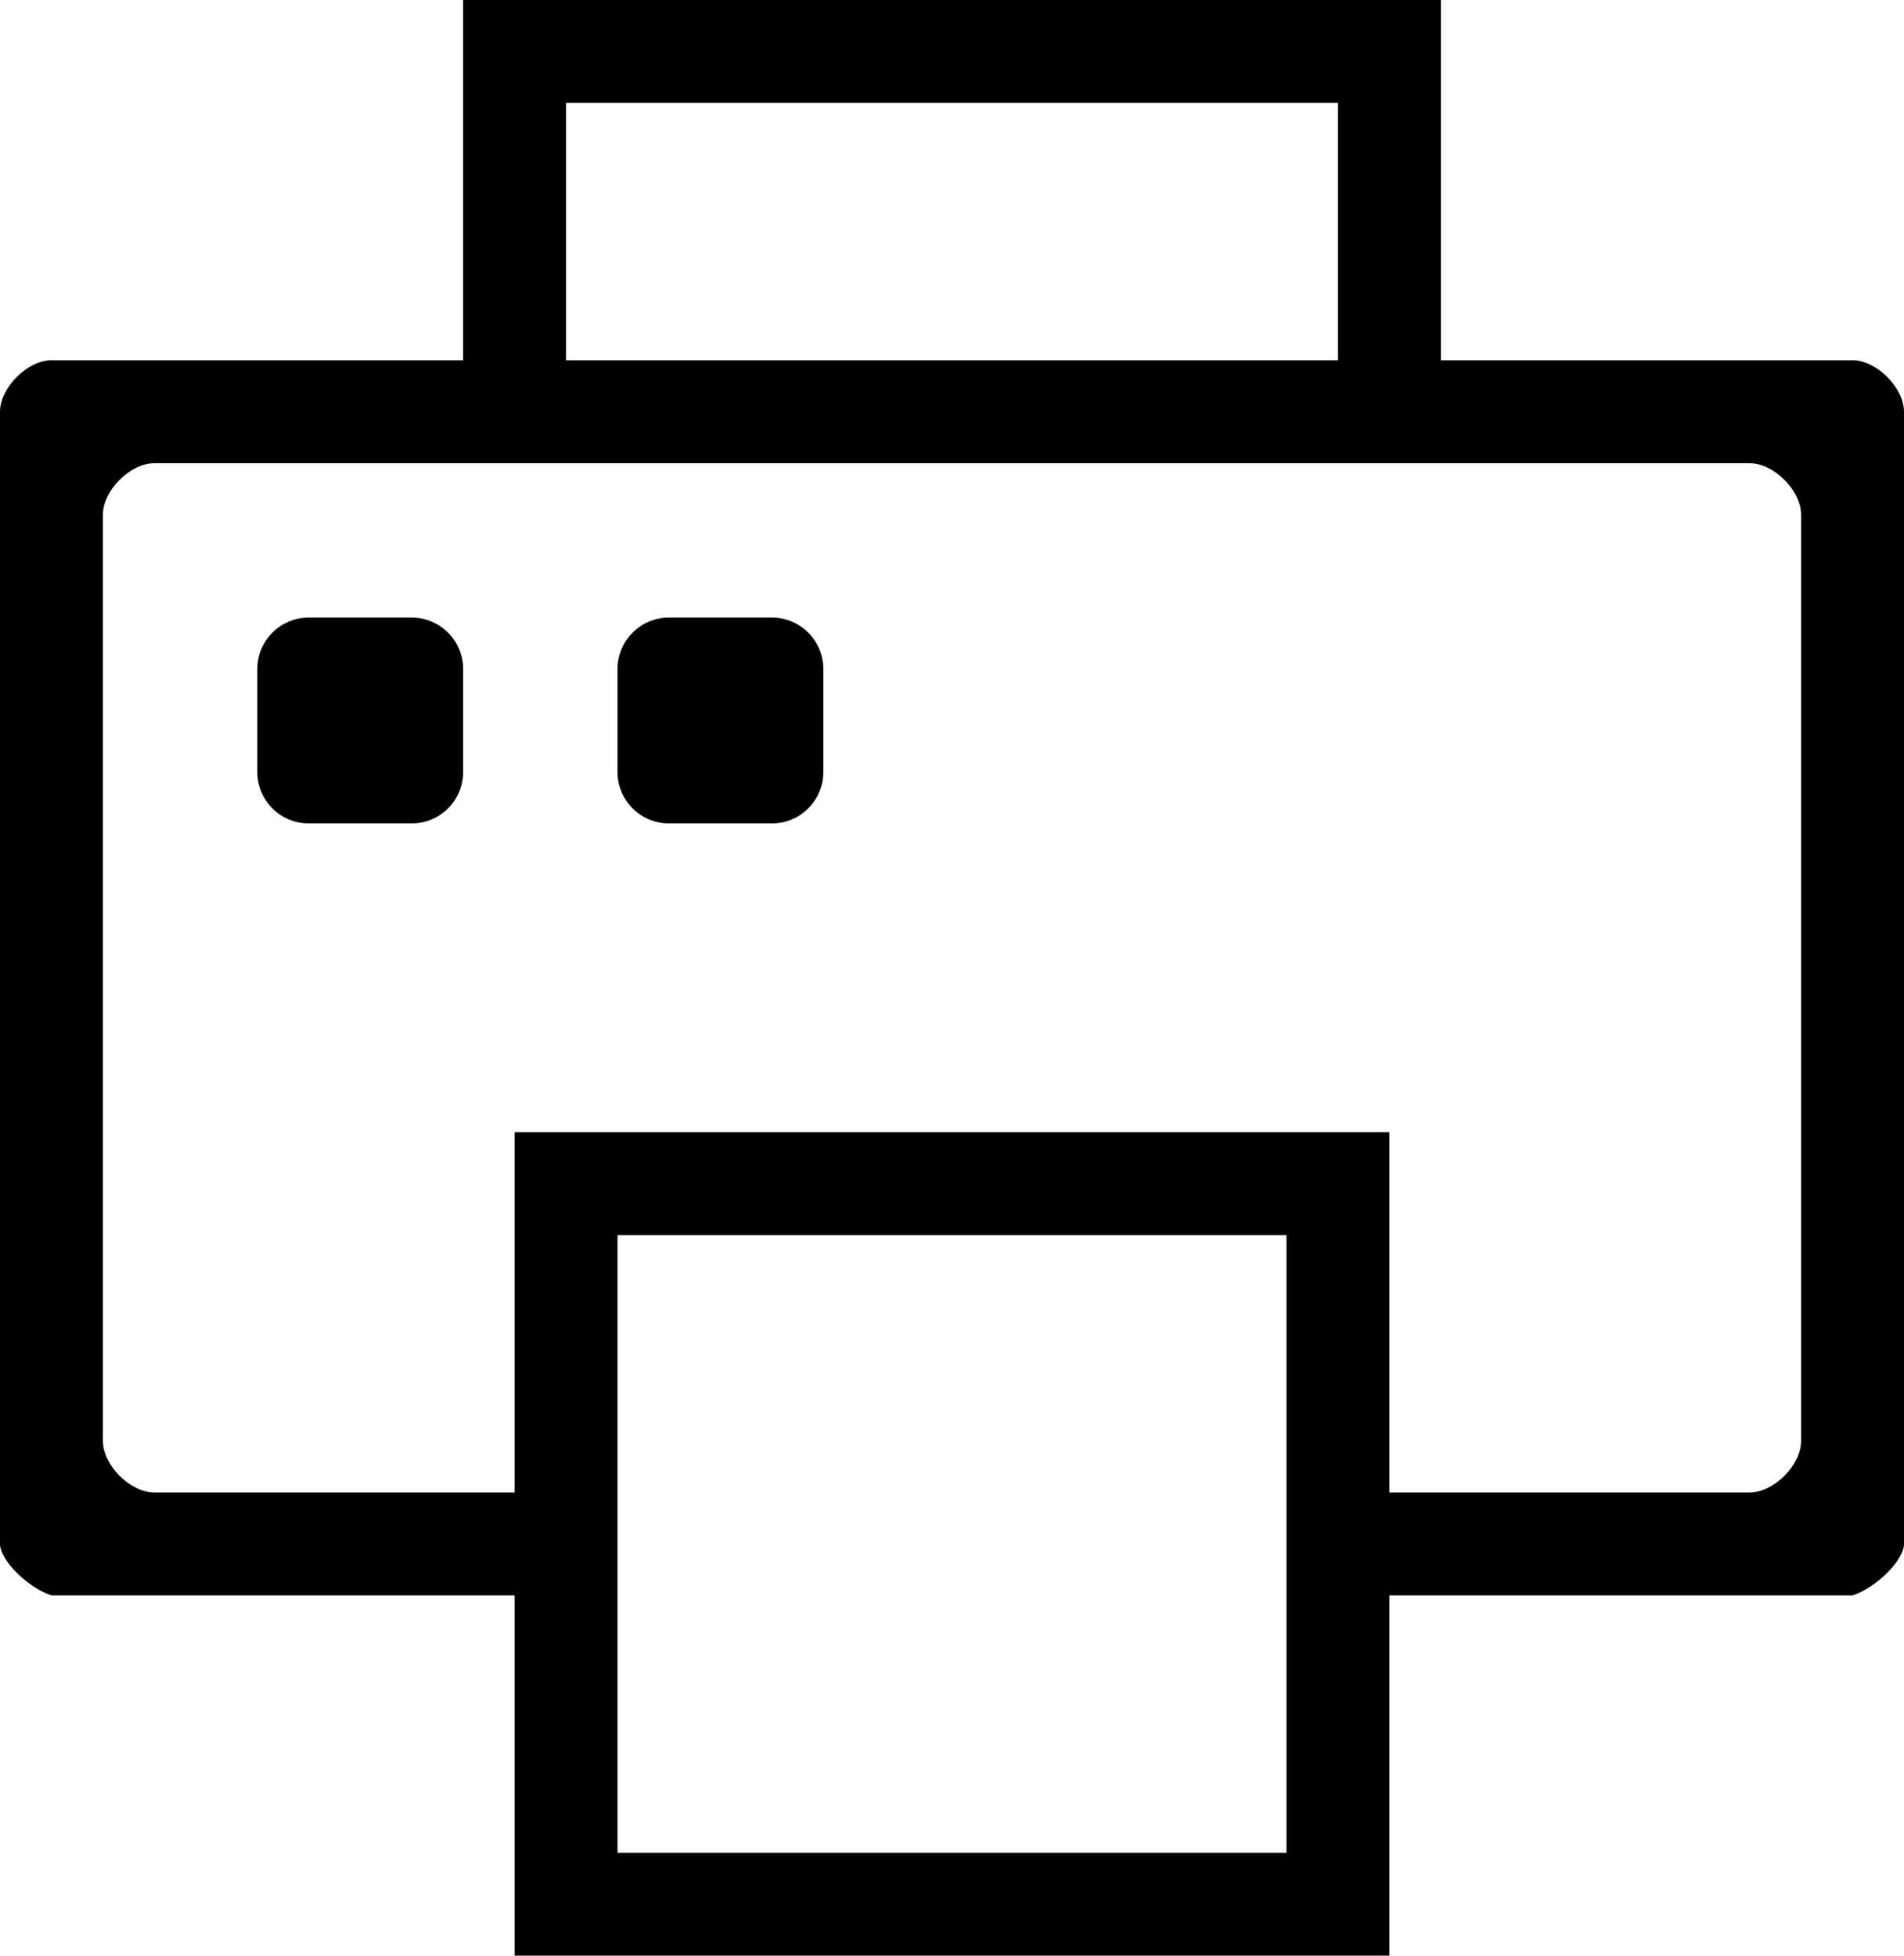 <?xml version="1.0" encoding="UTF-8"?>
<svg width="37px" height="38px" viewBox="0 0 37 38" version="1.1" xmlns="http://www.w3.org/2000/svg" xmlns:xlink="http://www.w3.org/1999/xlink">
    <!-- Generator: Sketch 48.2 (47327) - http://www.bohemiancoding.com/sketch -->
    <title>category-6</title>
    <desc>Created with Sketch.</desc>
    <defs></defs>
    <g id="главная-copy" stroke="none" stroke-width="1" fill="none" fill-rule="evenodd" transform="translate(-245, -229)">
        <g id="content" transform="translate(0, 131)" fill="#000000" fill-rule="nonzero">
            <g id="Group-2" transform="translate(9, 0)">
                <g id="категории">
                    <g id="card-copy-10" transform="translate(5, 14)">
                        <g id="item-copy-3" transform="translate(215, 84)">
                            <path d="M52,31 L43,31 L43,38 L26,38 L26,31 L17,31 C16.532,30.846 16,30.313 16,30 L16,8 C16,7.535 16.532,7 17,7 L28,7 L42,7 L52,7 C52.468,7 53,7.535 53,8 L53,30 C53,30.313 52.468,30.846 52,31 Z M28,36 L41,36 L41,24 L28,24 L28,36 Z M51,10 C51,9.532 50.472,9 50,9 L19,9 C18.528,9 18,9.531 18,10 L18,28 C18,28.468 18.528,29 19,29 L26,29 L26,22 L43,22 L43,29 L50,29 C50.472,29 51,28.468 51,28 L51,10 Z M29,12 L31,12 C31.552,12 32,12.448 32,13 L32,15 C32,15.552 31.552,16 31,16 L29,16 C28.448,16 28,15.552 28,15 L28,13 C28,12.448 28.448,12 29,12 Z M22,12 L24,12 C24.552,12 25,12.448 25,13 L25,15 C25,15.552 24.552,16 24,16 L22,16 C21.448,16 21,15.552 21,15 L21,13 C21,12.448 21.448,12 22,12 Z M27,2 L27,7 L25,7 L25,0 L44,0 L44,7 L42,7 L42,2 L27,2 Z" id="category-6"></path>
                        </g>
                    </g>
                </g>
            </g>
        </g>
    </g>
</svg>